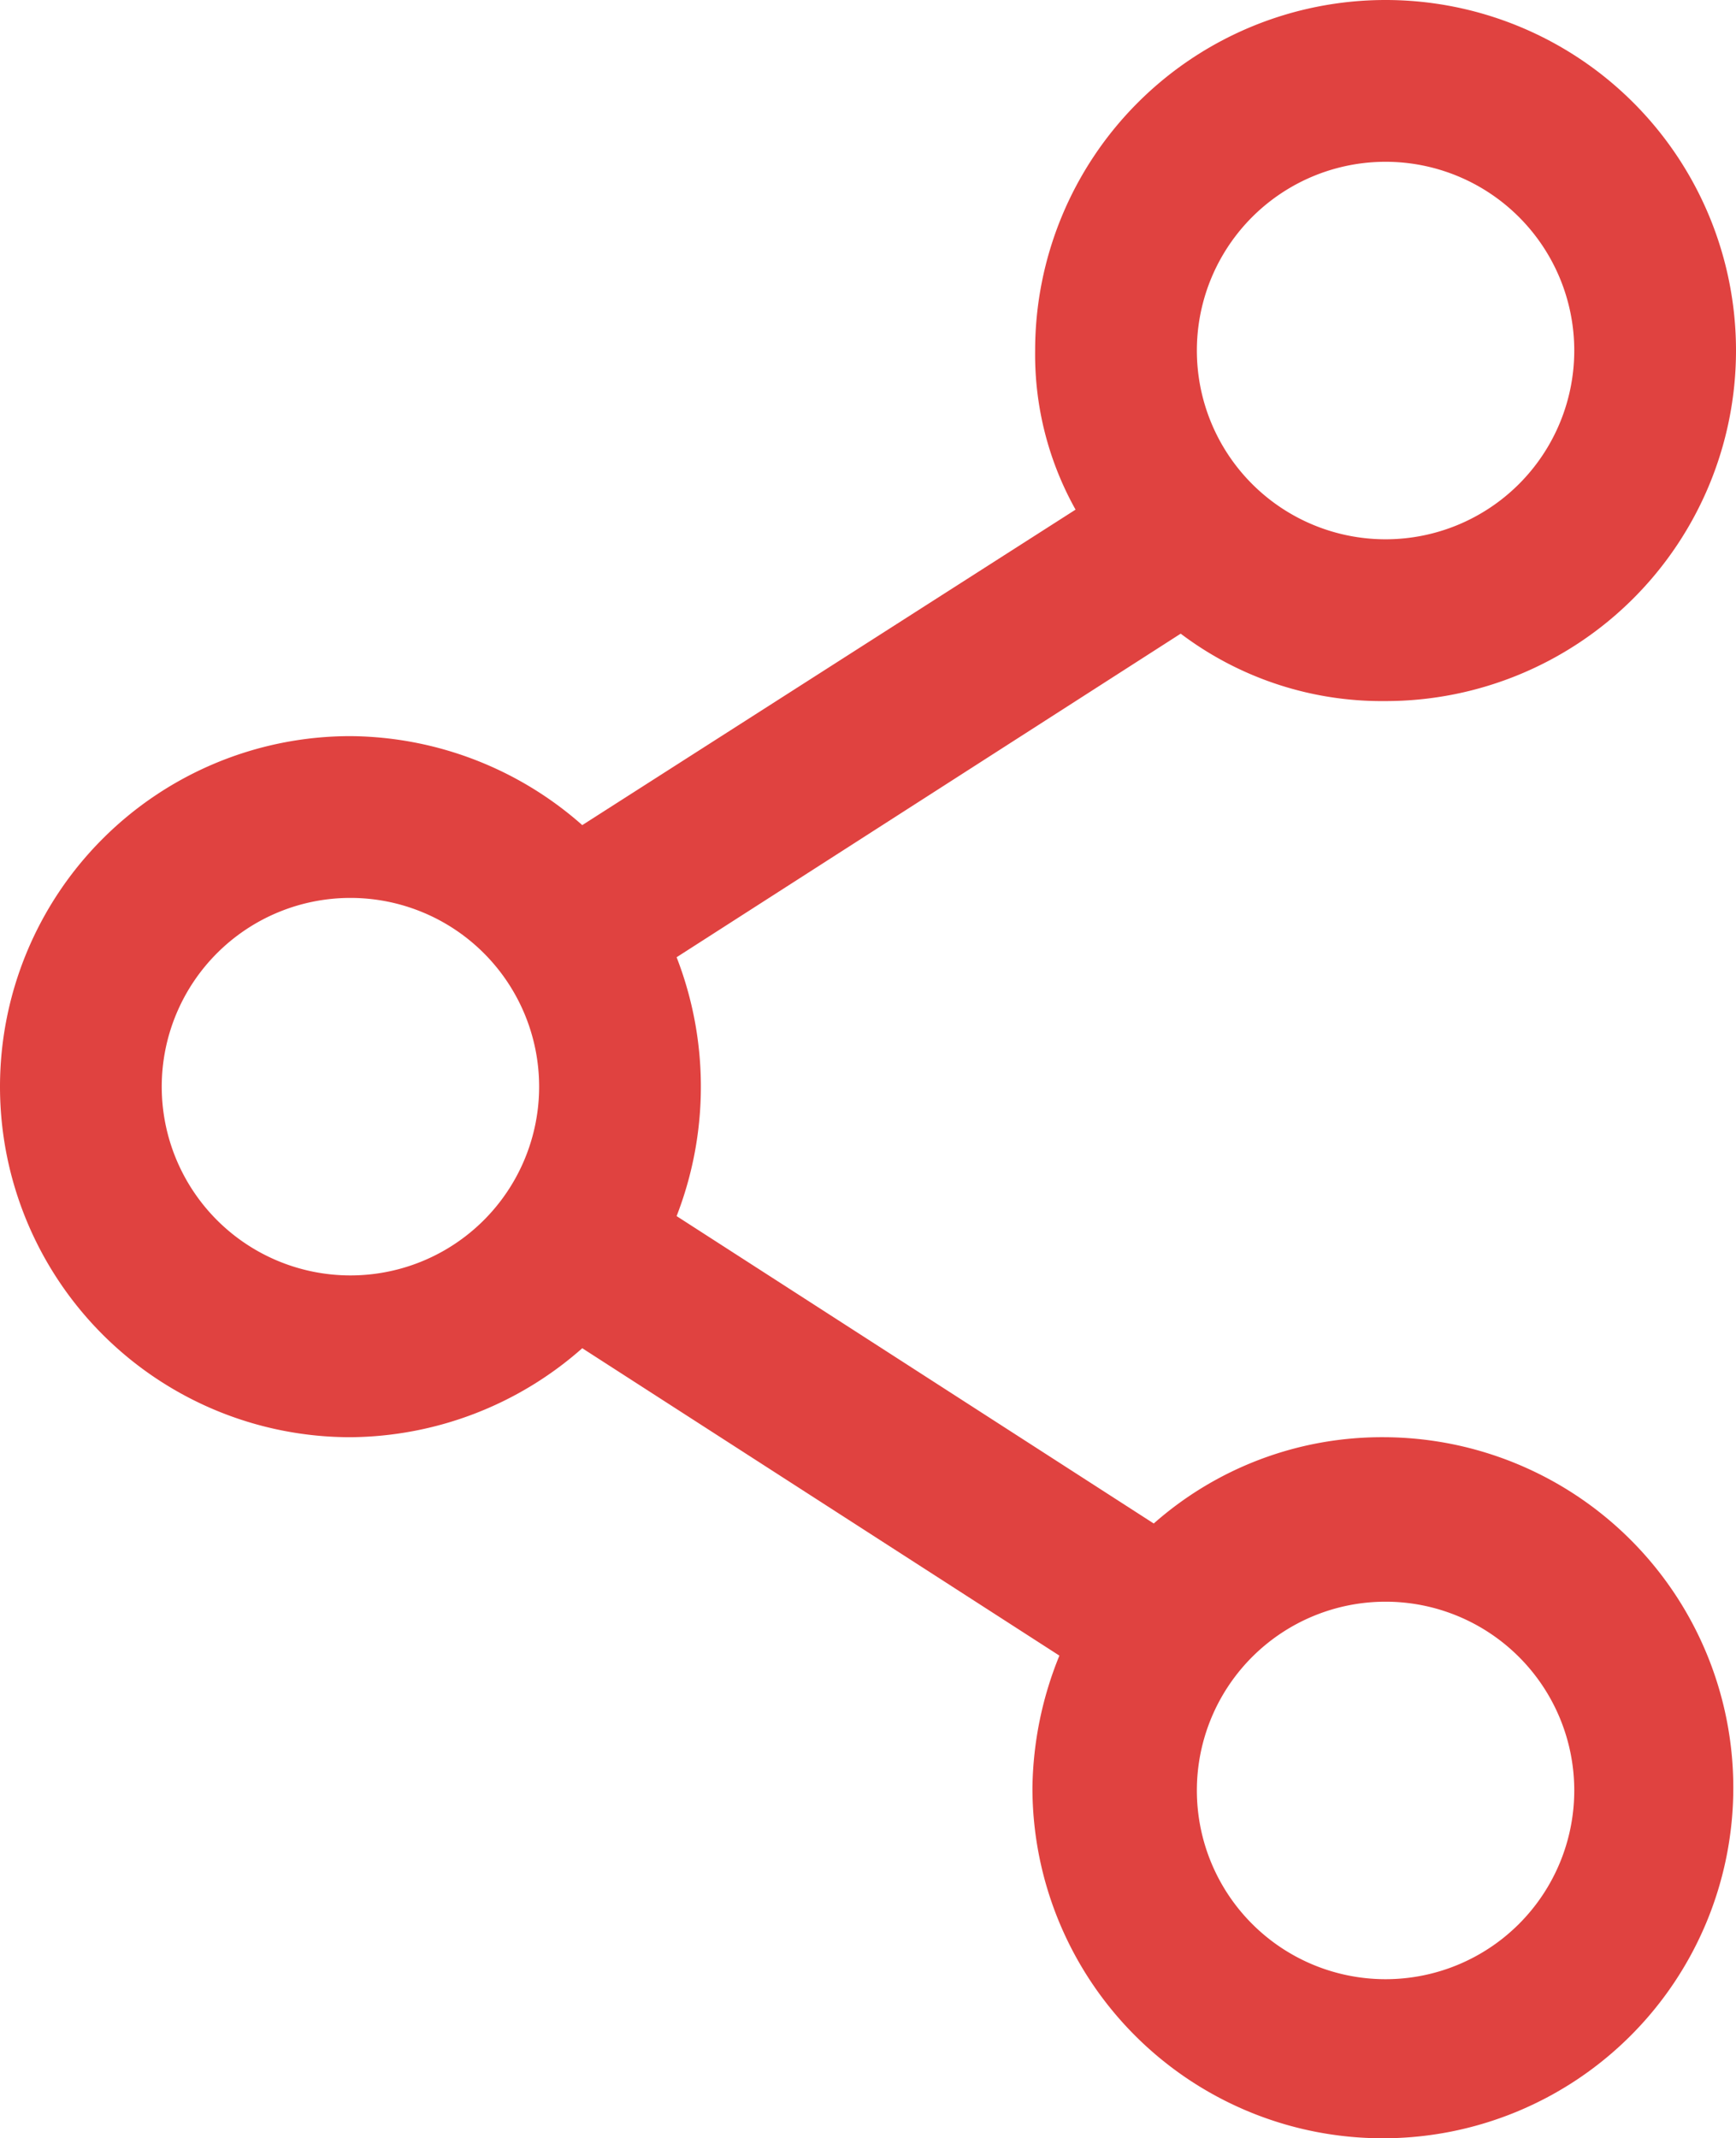 <svg id="Calque_1" data-name="Calque 1" xmlns="http://www.w3.org/2000/svg" viewBox="0 0 64.4 79.3"><defs><style>.cls-1{fill:#e04240;}</style></defs><title>icon_share</title><path class="cls-1" d="M61.9,34.2a13,13,0,1,0-13-13,11.77,11.77,0,0,0,1.5,5.9L32.1,38.8a13.12,13.12,0,0,0-8.6-3.3,13,13,0,0,0,0,26,13.12,13.12,0,0,0,8.6-3.3L49.8,69.6a13.39,13.39,0,0,0-1,4.9,13,13,0,1,0,13-13,12.78,12.78,0,0,0-8.5,3.2L35.6,53.3a13.25,13.25,0,0,0,0-9.6l18.7-12A12.38,12.38,0,0,0,61.9,34.2Zm0-20a7,7,0,1,1-7,7A7,7,0,0,1,61.9,14.2ZM23.5,55.5a7,7,0,1,1,7-7A7,7,0,0,1,23.5,55.5ZM61.9,67.6a7,7,0,1,1-7,7A7,7,0,0,1,61.9,67.6Z" transform="translate(-10.5 -8.2)"/></svg>